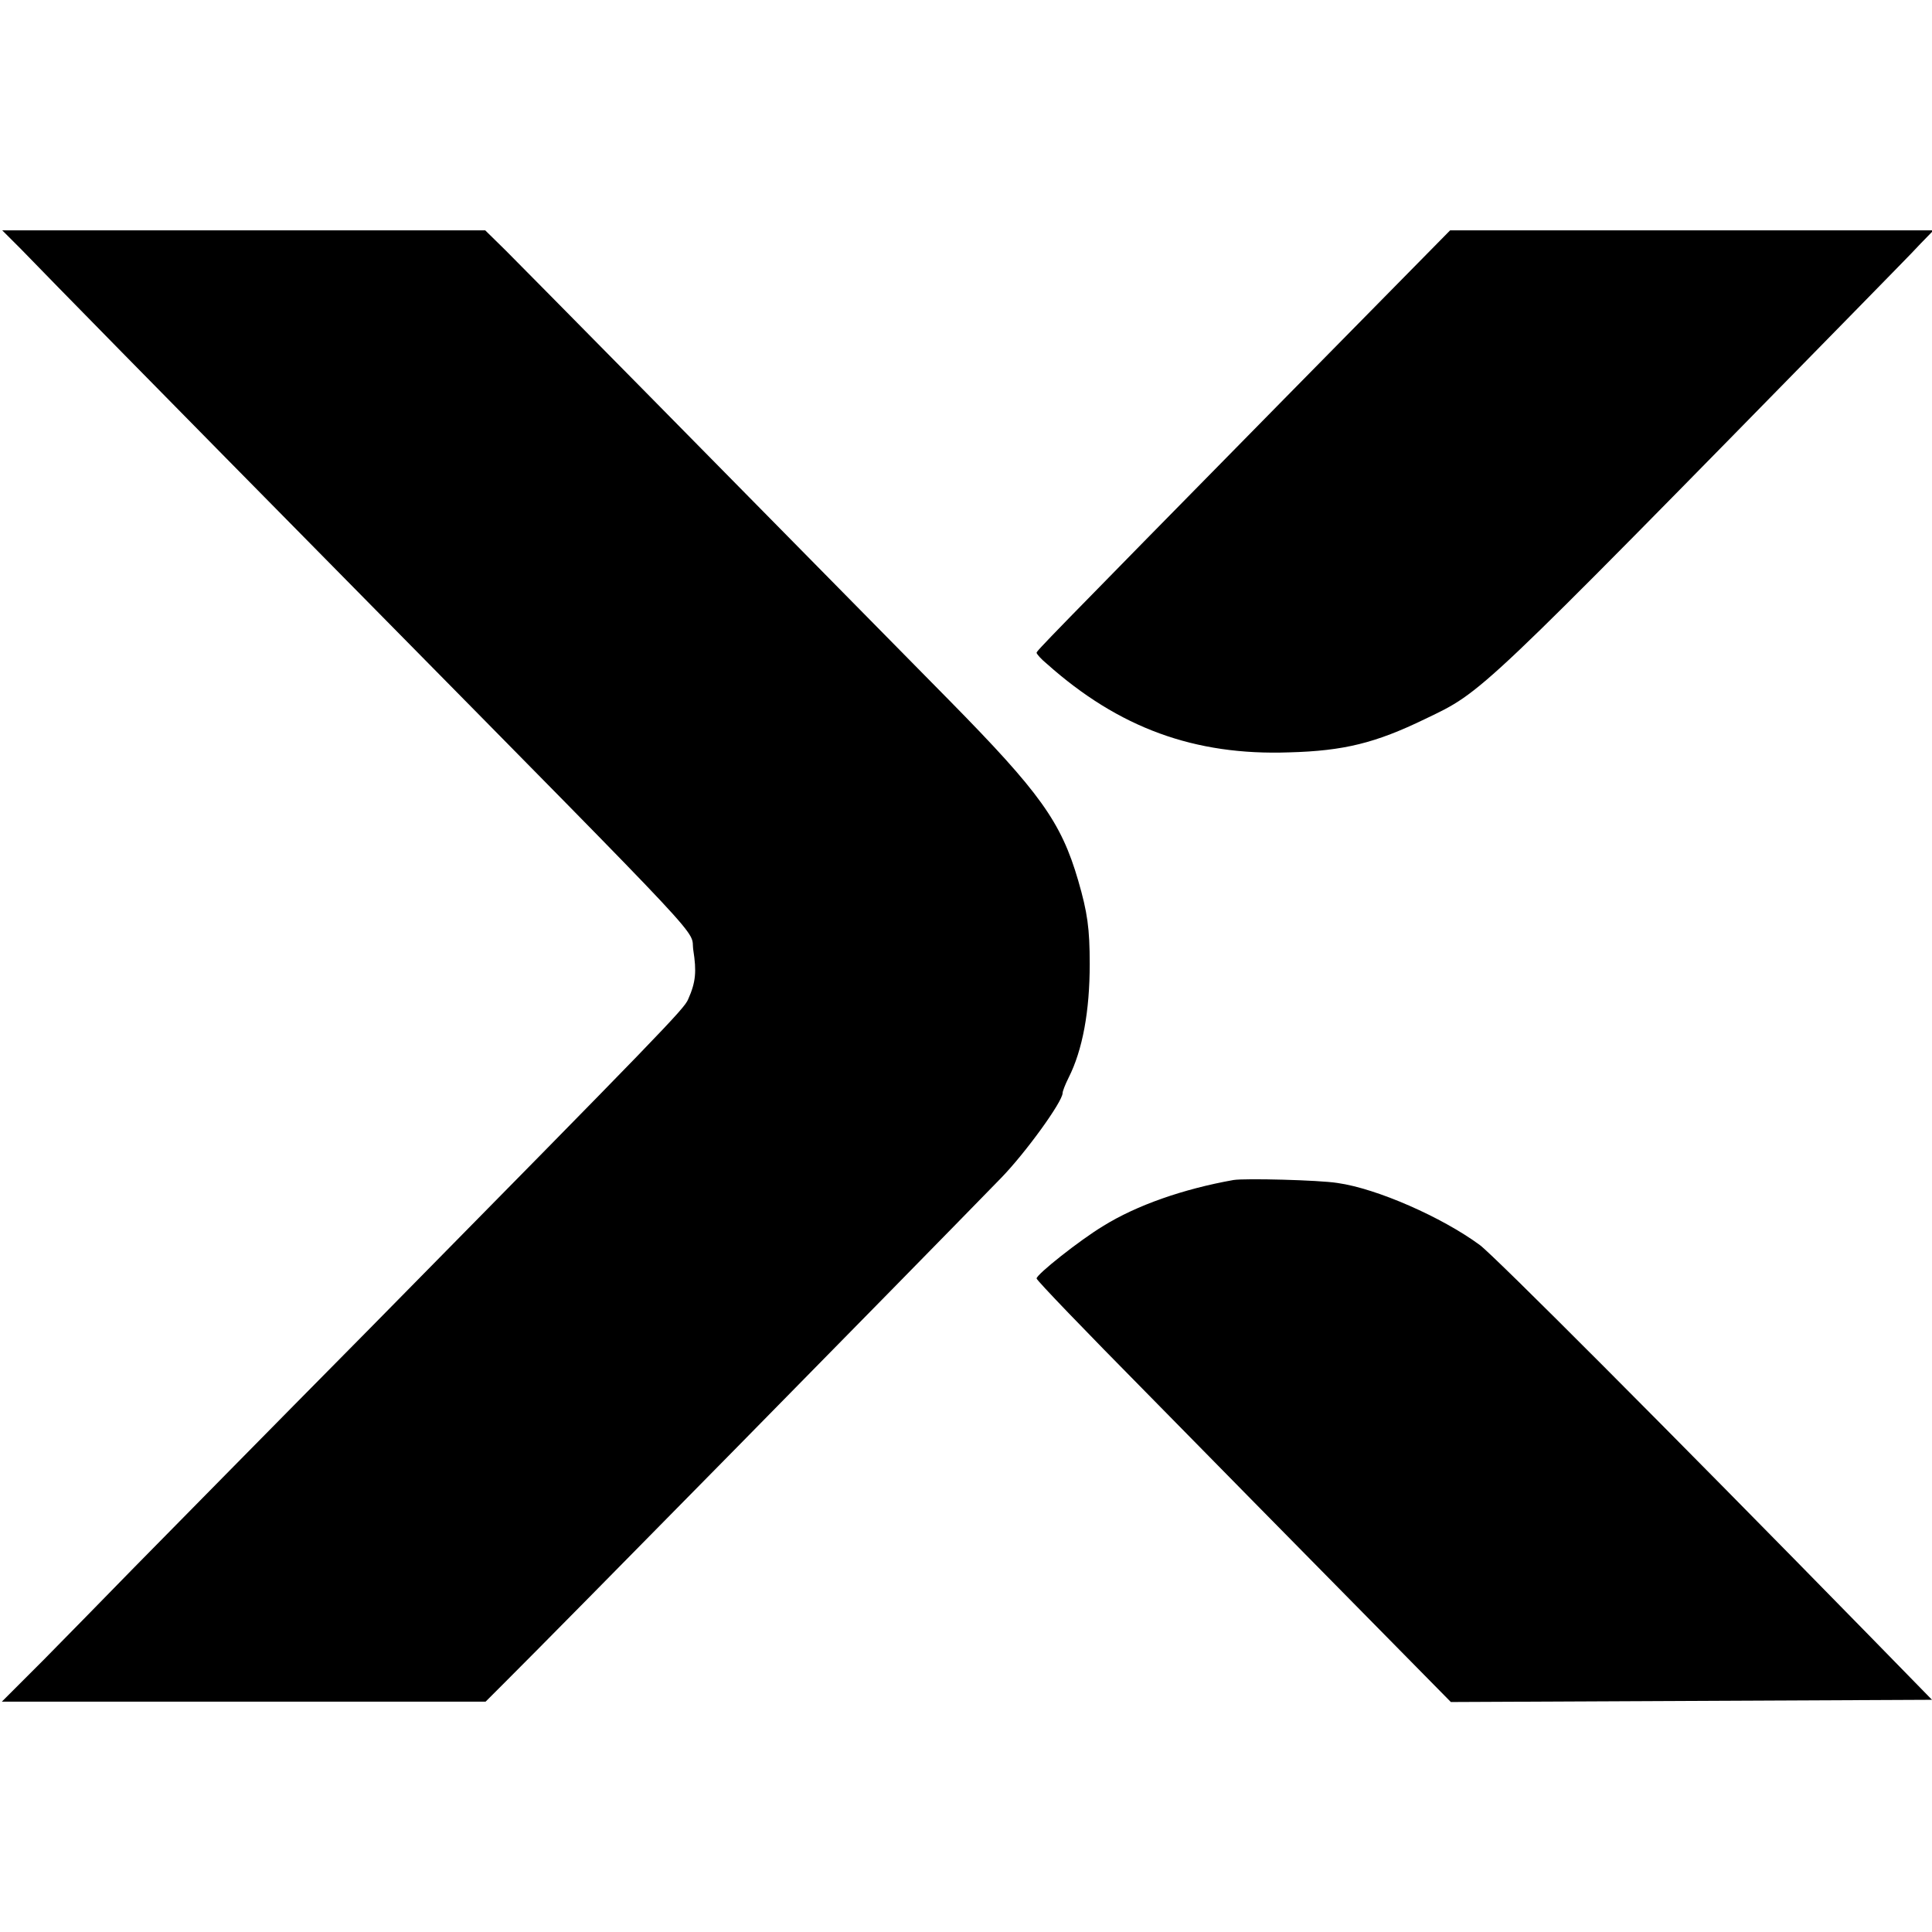 <?xml version="1.0" standalone="no"?>
<!DOCTYPE svg PUBLIC "-//W3C//DTD SVG 20010904//EN"
 "http://www.w3.org/TR/2001/REC-SVG-20010904/DTD/svg10.dtd">
<svg version="1.0" xmlns="http://www.w3.org/2000/svg"
 width="520pt" height="520pt" viewBox="0 0 520 520"
 preserveAspectRatio="xMidYMid meet">
<g transform="translate(0,520) scale(0.1,-0.1)"
fill="#000000" stroke="none">
<path d="M58 4528 c28 -29 149 -153 269 -275 120 -122 414 -421 655 -665 956
-970 875 -884 884 -945 9 -58 7 -86 -14 -133 -11 -26 -67 -84 -858 -887 -276
-279 -561 -569 -634 -643 -72 -74 -182 -186 -243 -248 l-112 -112 651 0 651 0
59 59 c114 113 1083 1098 1329 1351 66 68 165 205 165 228 0 5 7 23 16 41 38
75 57 180 57 306 0 96 -6 139 -31 225 -46 158 -103 237 -347 485 -636 646
-1147 1164 -1194 1211 l-55 54 -650 0 -650 0 52 -52z"/>
<path d="M3458 4128 c-649 -660 -668 -680 -668 -685 0 -3 12 -17 28 -30 193
-172 397 -247 652 -238 147 4 232 25 366 90 156 75 133 53 1154 1095 80 82
161 164 179 184 l35 36 -651 0 -650 0 -445 -452z"/>
<path d="M3320 2024 c-135 -24 -261 -68 -351 -124 -63 -38 -179 -130 -179
-141 0 -5 132 -142 294 -306 161 -164 412 -419 557 -566 l264 -268 647 3 648
3 -171 175 c-543 555 -1006 1019 -1046 1049 -102 75 -277 152 -383 167 -50 8
-250 13 -280 8z"/>
</g>
</svg>
